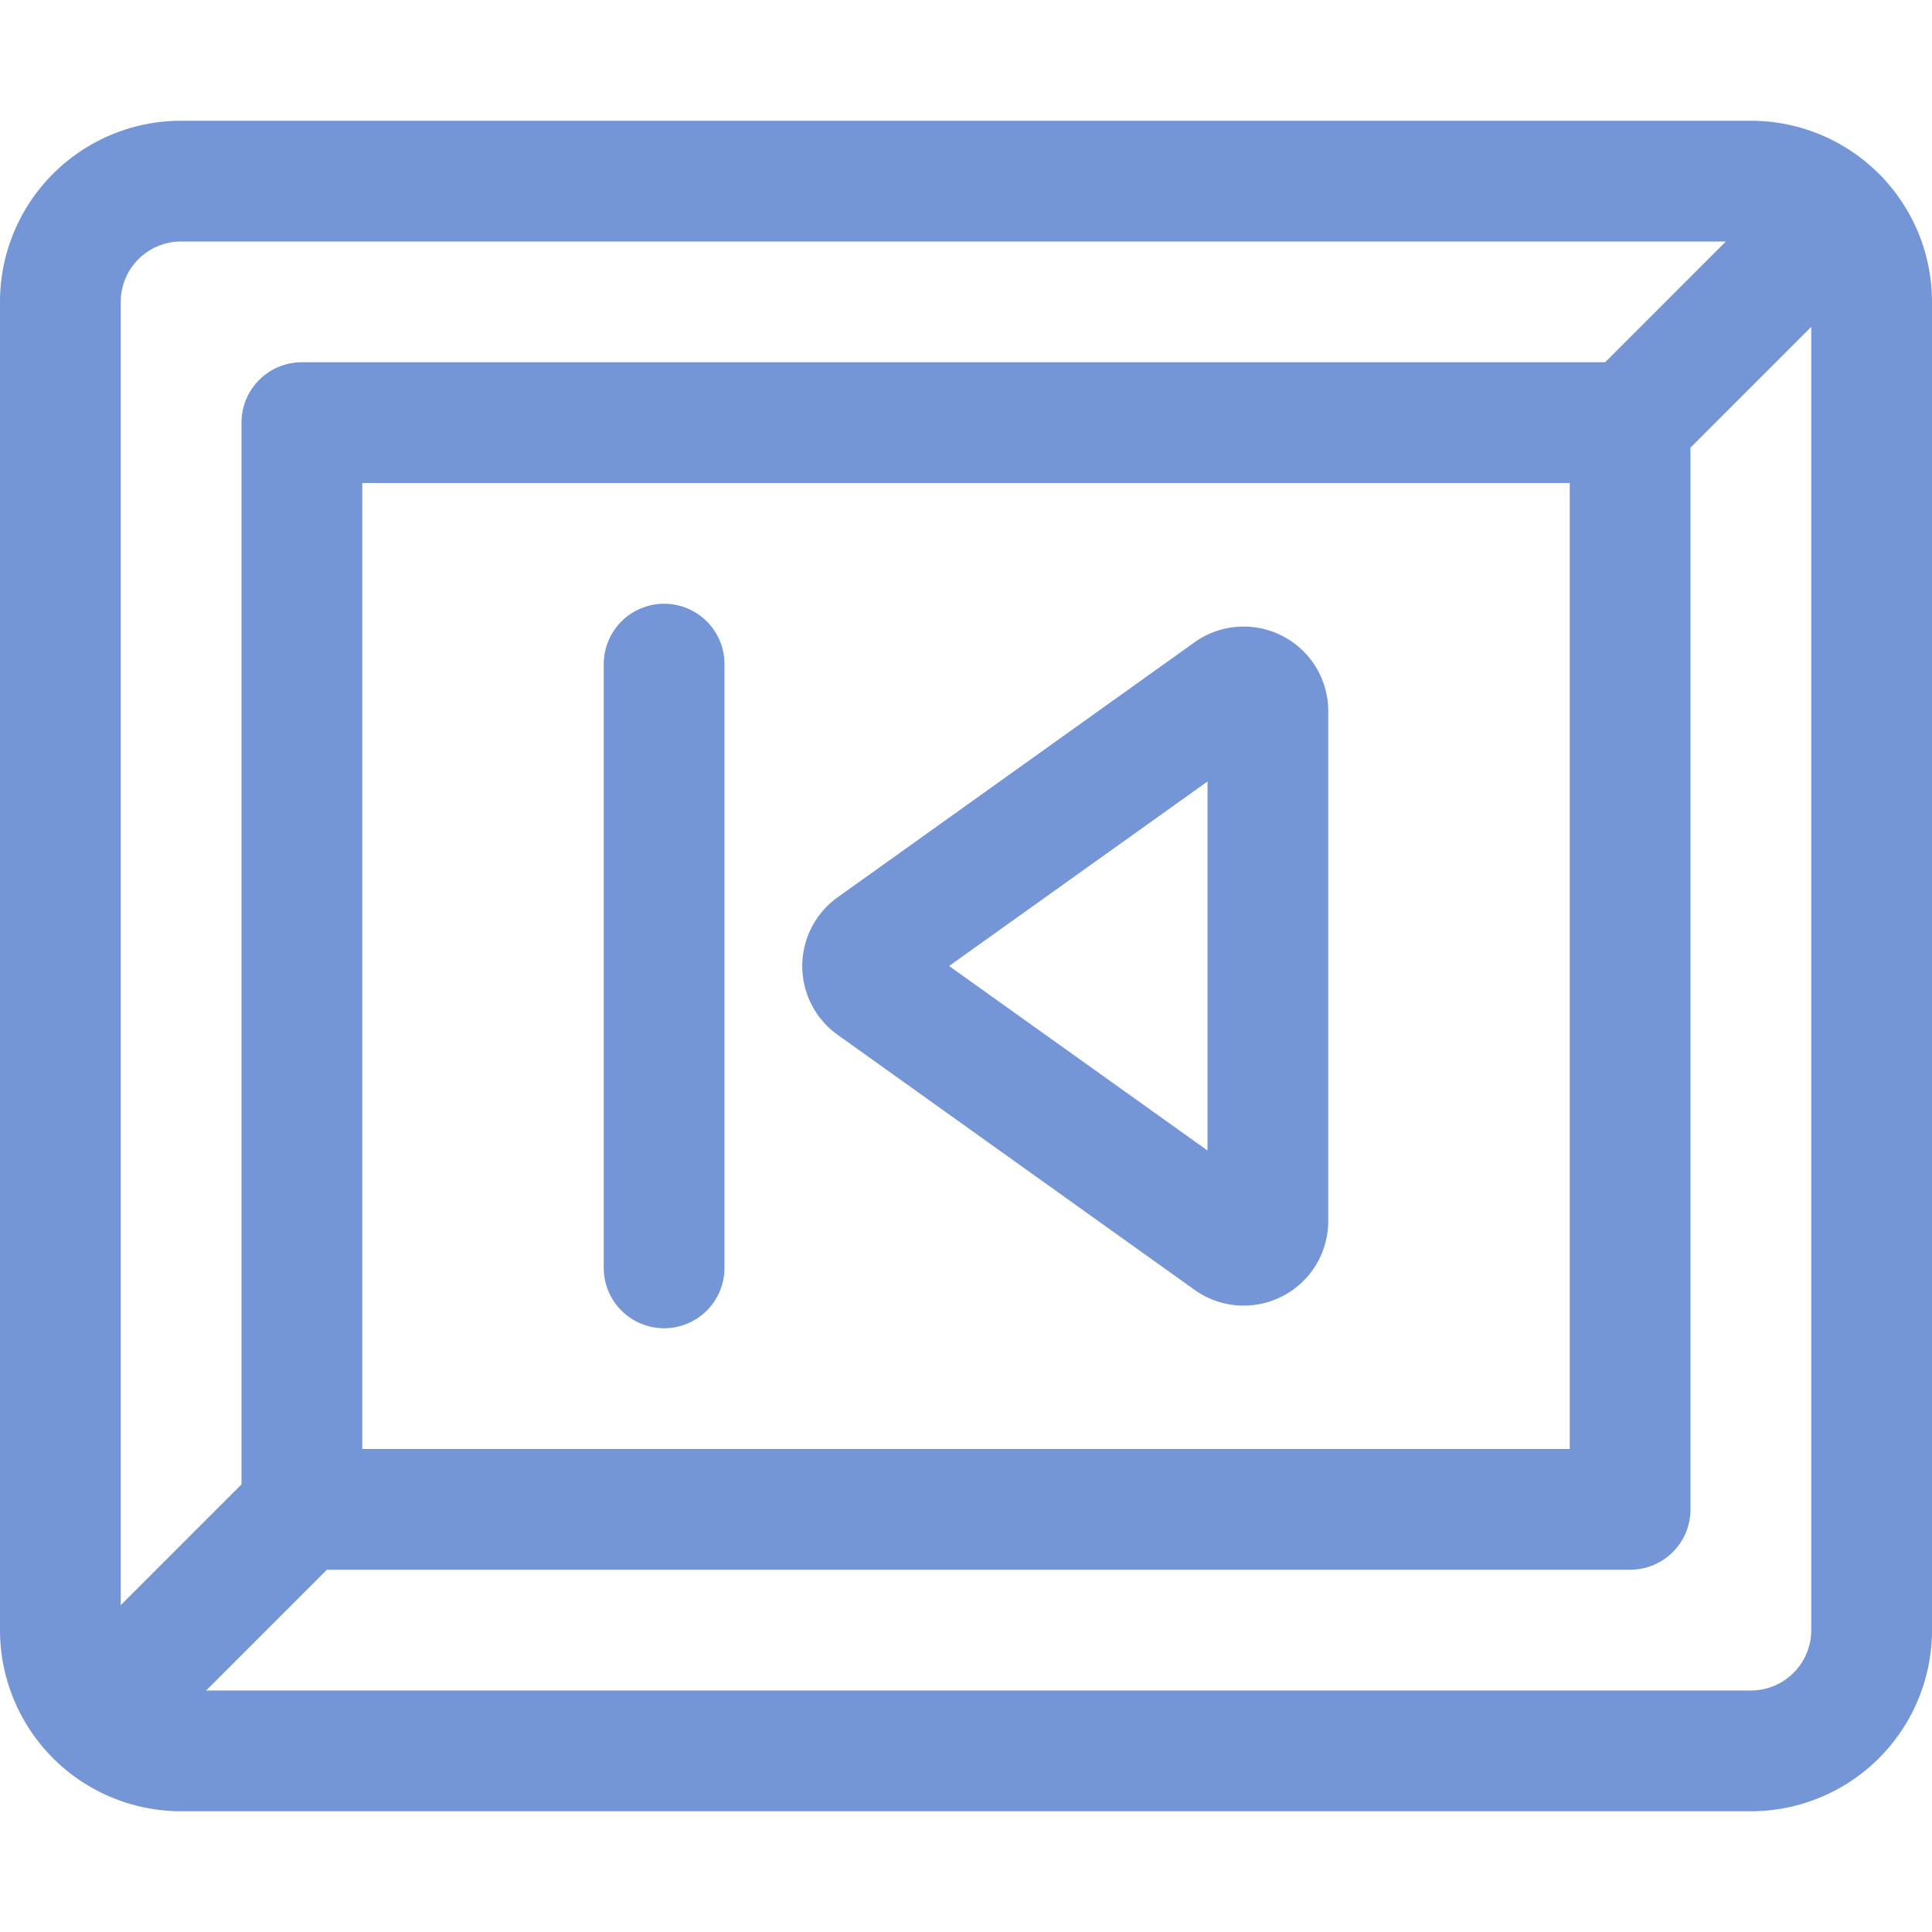 <svg xmlns="http://www.w3.org/2000/svg" viewBox="0 0 16 16"><defs><style type="text/css">.skinbase80{fill:#517bcc;fill-opacity:0.8;}</style></defs><title>动作按钮-开始</title><path class="skinbase80" d="M15,2.707l-1,1V12.5a.5.5,0,0,1-.5.5H2.707l-1,1H14.5a.5.5,0,0,0,.5-.5ZM14.293,2H1.5a.5.5,0,0,0-.5.5V13.293l1-1V3.5A.5.5,0,0,1,2.5,3H13.293ZM1.5,1h13A1.5,1.5,0,0,1,16,2.5v11A1.5,1.5,0,0,1,14.5,15H1.5A1.5,1.5,0,0,1,0,13.5V2.5A1.5,1.5,0,0,1,1.5,1ZM3,4v8H13V4Zm3,6.5a.5.5,0,0,1-1,0v-5a.5.5,0,0,1,1,0Zm4.3-5.311a.7.7,0,0,1,.7.7v4.223a.7.7,0,0,1-1.107.57L6.937,8.57a.7.7,0,0,1,0-1.139L9.893,5.319A.7.7,0,0,1,10.3,5.189ZM10,6.472,7.86,8,10,9.528Z"/></svg>